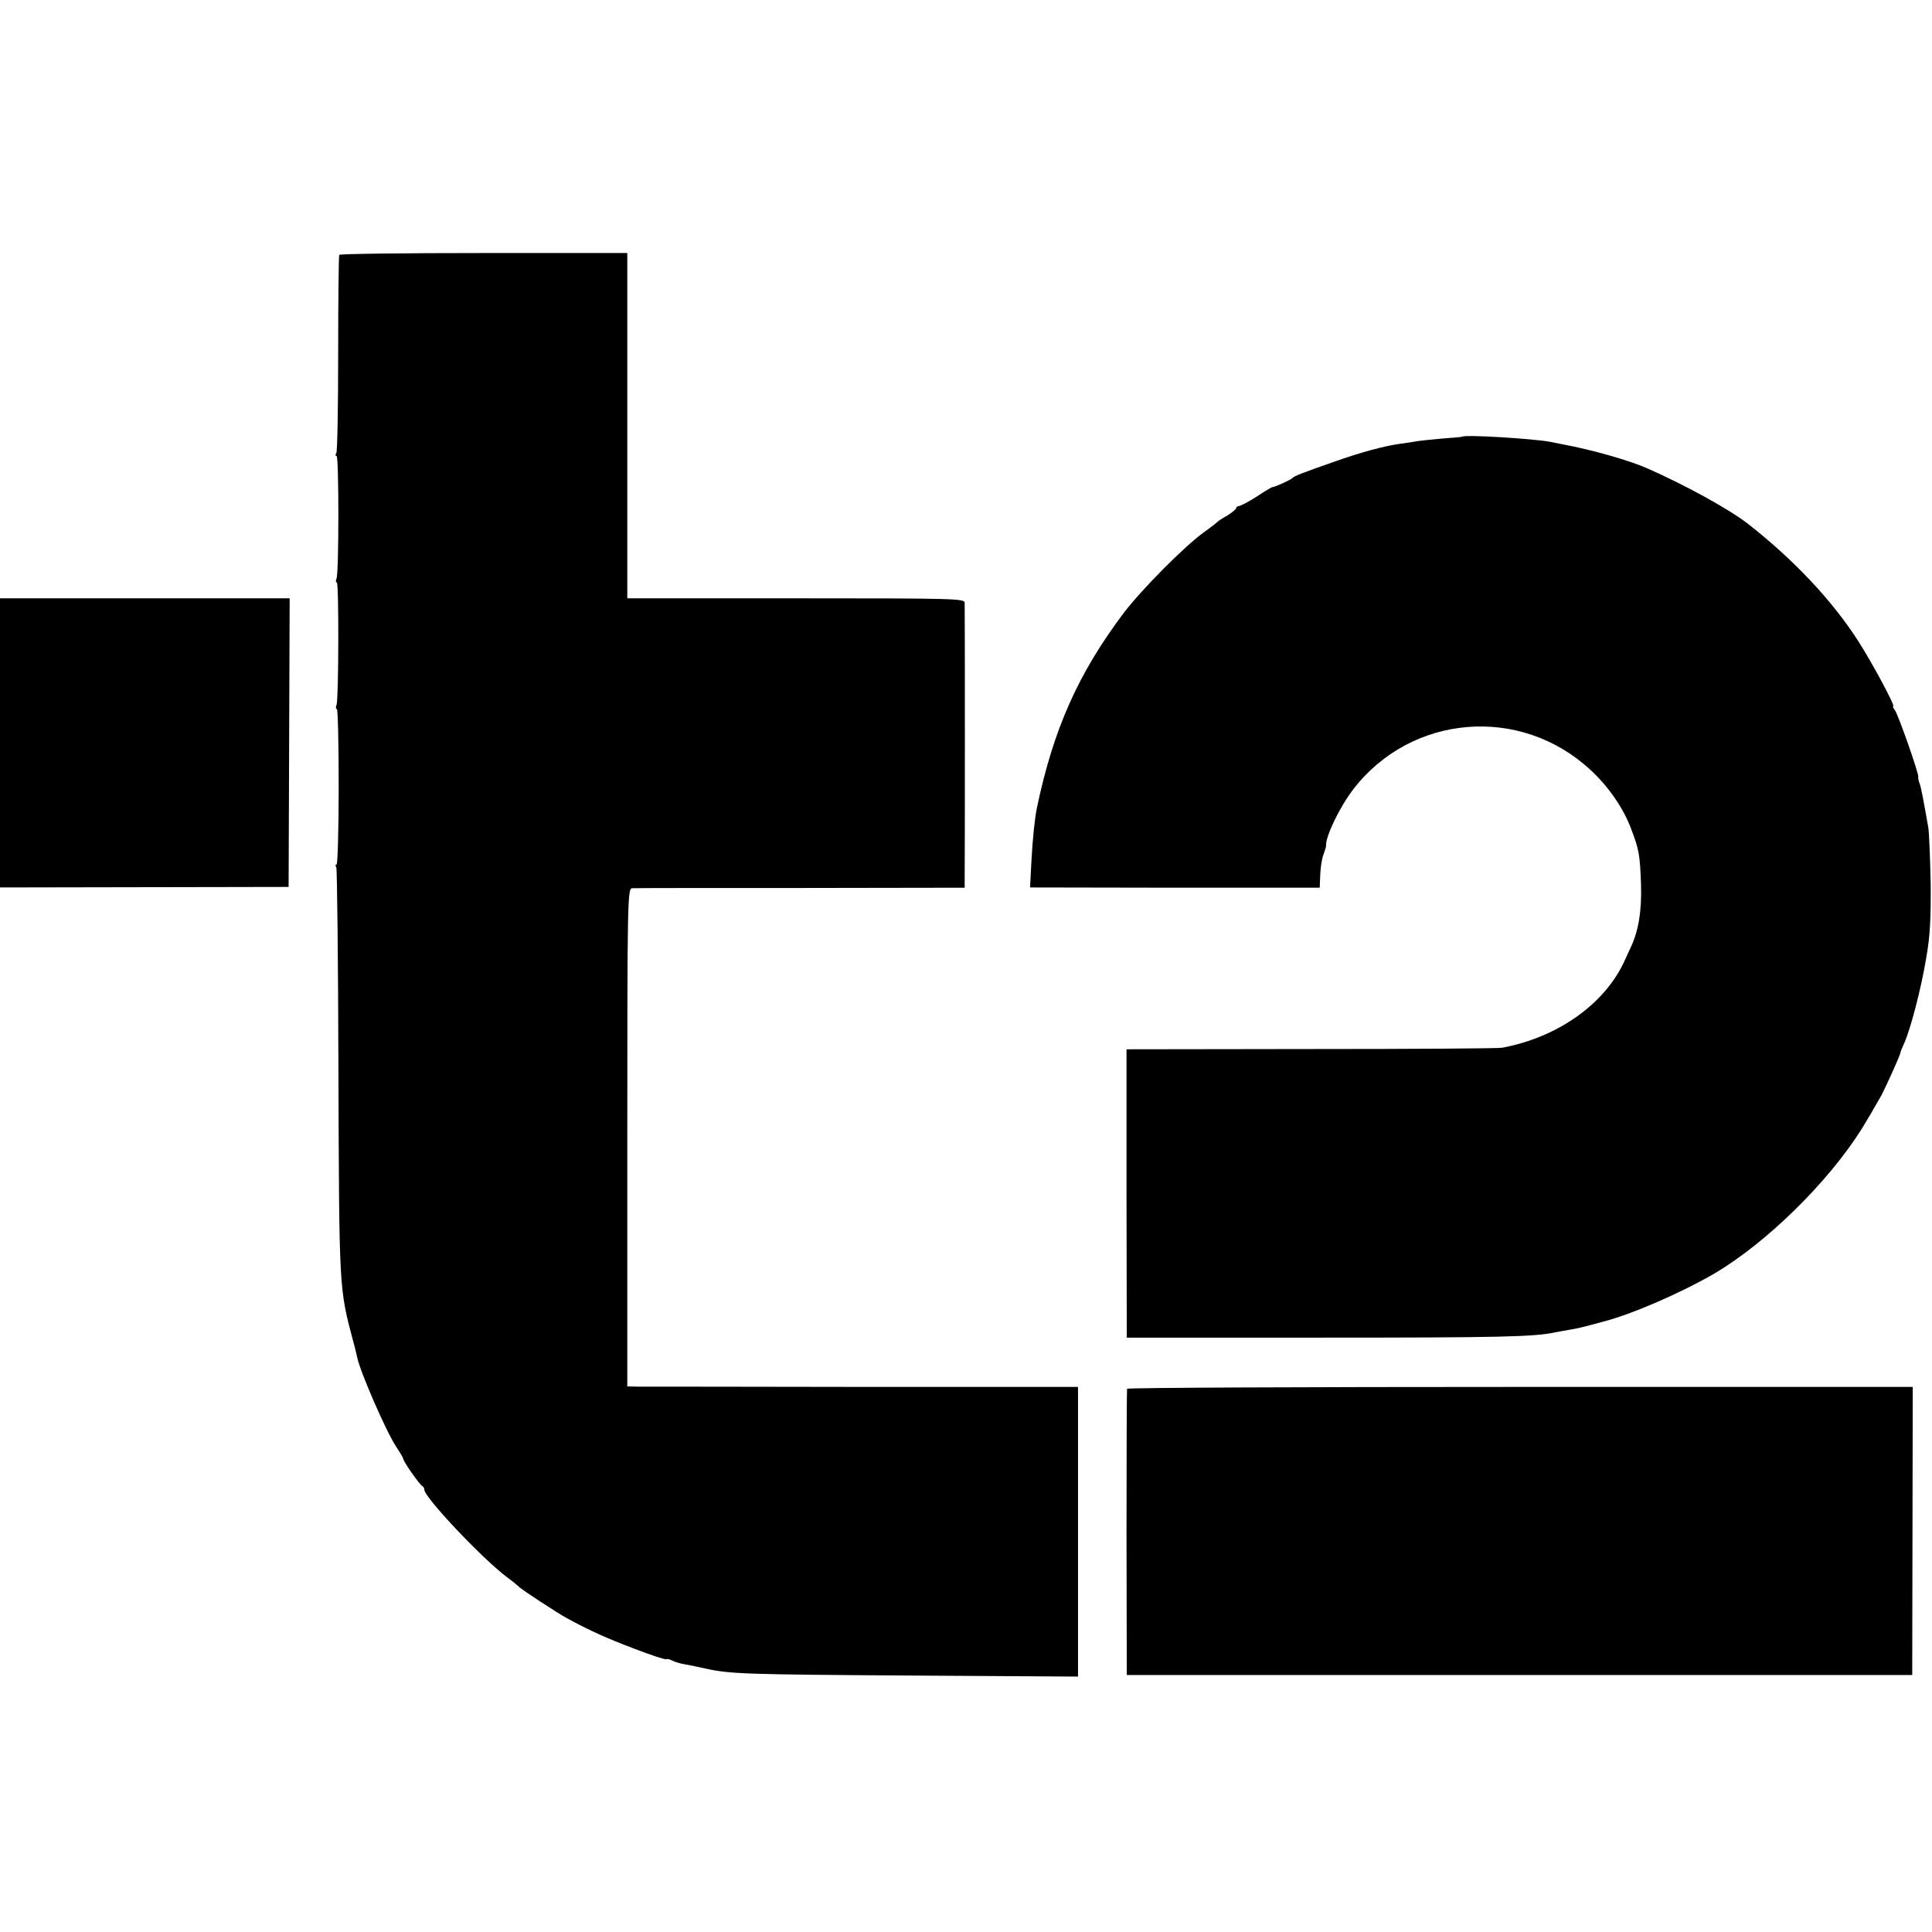 <?xml version="1.0" standalone="no"?>
<!DOCTYPE svg PUBLIC "-//W3C//DTD SVG 20010904//EN"
 "http://www.w3.org/TR/2001/REC-SVG-20010904/DTD/svg10.dtd">
<svg version="1.0" xmlns="http://www.w3.org/2000/svg"
 width="733pt" height="733pt" viewBox="0 0 733 733"
 preserveAspectRatio="xMidYMid meet">
<g transform="translate(0,733) scale(0.1,-0.1)"
fill="#000000" stroke="none">
<path d="M1287 6363 c-2 -5 -4 -173 -4 -374 0 -202 -3 -372 -7 -378 -4 -6 -4
-11 1 -11 9 0 9 -440 0 -464 -4 -9 -3 -16 1 -16 8 0 7 -441 -1 -464 -4 -9 -3
-16 1 -16 4 0 7 -133 7 -295 0 -162 -4 -295 -8 -295 -5 0 -5 -5 -1 -11 3 -6 7
-356 8 -778 3 -823 2 -817 56 -1020 7 -24 13 -51 15 -60 10 -53 111 -284 147
-338 15 -23 28 -44 28 -48 0 -10 63 -99 72 -103 4 -2 8 -8 8 -14 0 -29 222
-264 315 -333 22 -16 42 -33 45 -36 6 -8 145 -99 180 -118 88 -48 153 -77 256
-116 65 -25 120 -43 122 -40 3 2 12 0 22 -5 9 -5 32 -12 51 -15 19 -3 54 -11
78 -16 91 -20 150 -22 774 -26 l637 -4 0 63 c0 123 0 795 0 915 l0 121 -812 0
c-447 1 -832 1 -855 1 l-43 1 0 945 c0 893 1 945 18 945 9 1 297 1 640 1 l622
1 0 41 c1 43 1 1009 0 1040 0 16 -37 17 -640 17 l-640 0 0 655 0 655 -544 0
c-300 0 -547 -3 -549 -7z"/>
<path d="M5547 5673 c-1 -1 -36 -4 -77 -7 -41 -4 -86 -8 -100 -11 -14 -2 -41
-7 -60 -9 -58 -8 -150 -33 -240 -65 -135 -47 -159 -57 -167 -65 -8 -8 -71 -36
-76 -34 -1 0 -28 -15 -59 -36 -31 -20 -62 -36 -68 -36 -5 0 -10 -4 -10 -8 0
-4 -15 -16 -32 -27 -18 -10 -35 -21 -38 -24 -3 -4 -27 -22 -53 -41 -74 -53
-237 -218 -304 -306 -172 -229 -266 -439 -329 -739 -8 -40 -16 -112 -21 -206
l-5 -96 550 -1 549 0 2 49 c1 27 6 61 12 76 6 16 10 30 10 33 -3 35 51 147
103 215 220 286 634 320 899 75 69 -63 127 -147 156 -226 30 -78 33 -99 37
-210 3 -98 -9 -173 -37 -234 -6 -14 -17 -36 -23 -50 -73 -166 -253 -295 -466
-335 -14 -3 -340 -5 -725 -5 l-701 -1 0 -547 1 -547 740 0 c672 0 807 3 885
20 14 3 39 7 55 10 26 4 52 10 125 30 113 29 298 110 424 183 197 116 432 346
560 550 24 39 42 70 75 128 17 33 71 152 71 159 0 4 7 21 15 38 24 54 64 207
83 322 15 84 18 151 17 285 -2 96 -6 191 -9 210 -19 109 -28 157 -34 170 -3 8
-5 18 -4 22 3 12 -77 239 -89 254 -6 8 -9 14 -6 14 9 0 -80 165 -131 245 -101
158 -249 314 -422 449 -73 56 -237 146 -380 209 -70 31 -212 71 -320 91 -14 3
-36 7 -50 10 -67 12 -325 28 -333 19z"/>
<path d="M0 4512 l0 -549 548 1 547 1 2 548 2 547 -550 0 -549 0 0 -548z"/>
<path d="M4276 2061 c-1 -3 -2 -249 -2 -546 l1 -540 1490 0 1490 0 1 546 1
547 -1489 0 c-818 0 -1490 -3 -1492 -7z"/>
</g>
</svg>
